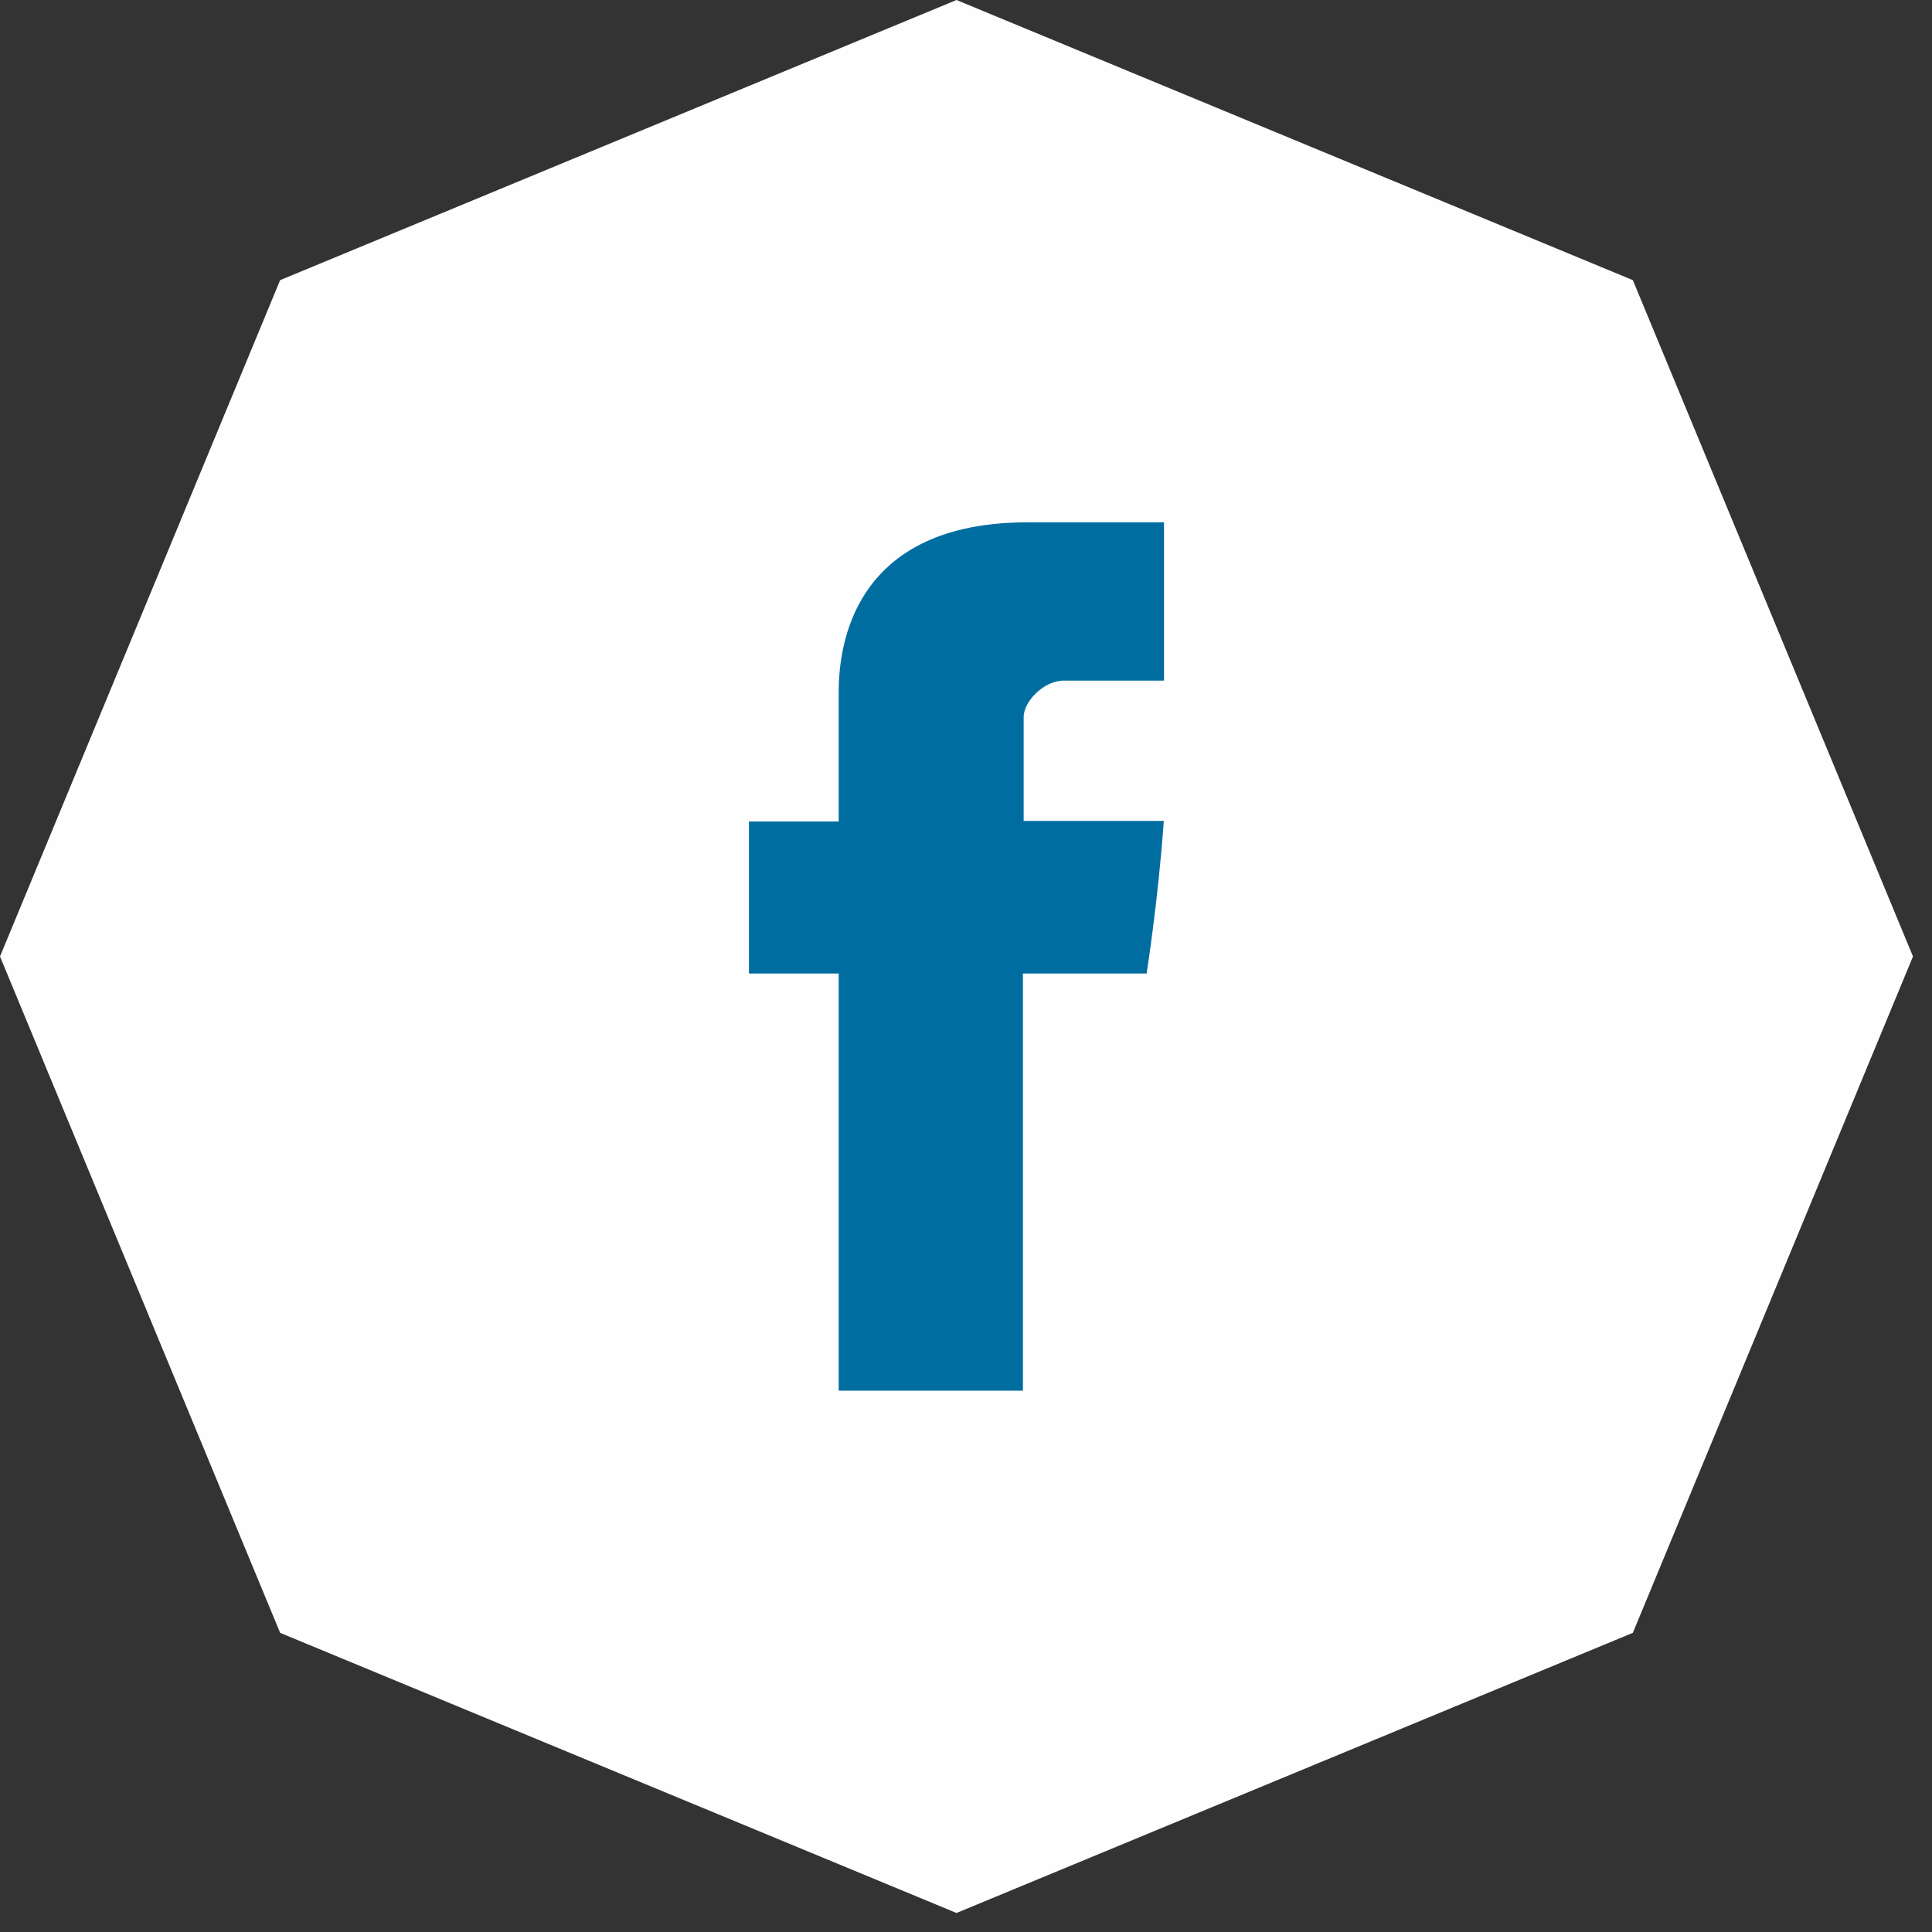 <?xml version="1.0" encoding="UTF-8" standalone="no"?>
<svg width="45px" height="45px" viewBox="0 0 45 45" version="1.1" xmlns="http://www.w3.org/2000/svg" xmlns:xlink="http://www.w3.org/1999/xlink">
    <rect x="0" y="0" width="45" height="45" fill="#333333" stroke="none"/>
    <!-- Generator: Sketch 44.1 (41455) - http://www.bohemiancoding.com/sketch -->
    <title>FACEBOOK</title>
    <desc>Created with Sketch.</desc>
    <defs></defs>
    <g id="Symbols" stroke="none" stroke-width="1" fill="none" fill-rule="evenodd">
        <g id="FOOTER" transform="translate(-1324, -1593)">
            <g transform="translate(640, 63)" id="FACEBOOK">
                <g transform="translate(0, 1257)">
                    <g transform="translate(684, 273)">
                        <polygon id="Fill-1" fill="#FEFEFE" points="22.279 -0 6.525 6.525 0 22.278 6.525 38.032 22.279 44.557 38.032 38.032 44.557 22.278 38.032 6.525"></polygon>
                        <path d="M19.535,19.134 L17.445,19.134 L17.445,22.675 L19.535,22.675 L19.535,32.391 L23.826,32.391 L23.826,22.675 L26.707,22.675 C26.707,22.675 26.976,20.977 27.107,19.121 L23.843,19.121 L23.843,16.701 C23.843,16.339 24.312,15.853 24.773,15.853 L27.112,15.853 L27.112,12.166 L23.932,12.166 C19.428,12.166 19.535,15.71 19.535,16.239 L19.535,19.134 Z" id="Fill-2" fill="#006DA0"></path>
                    </g>
                </g>
            </g>
        </g>
    </g>
</svg>